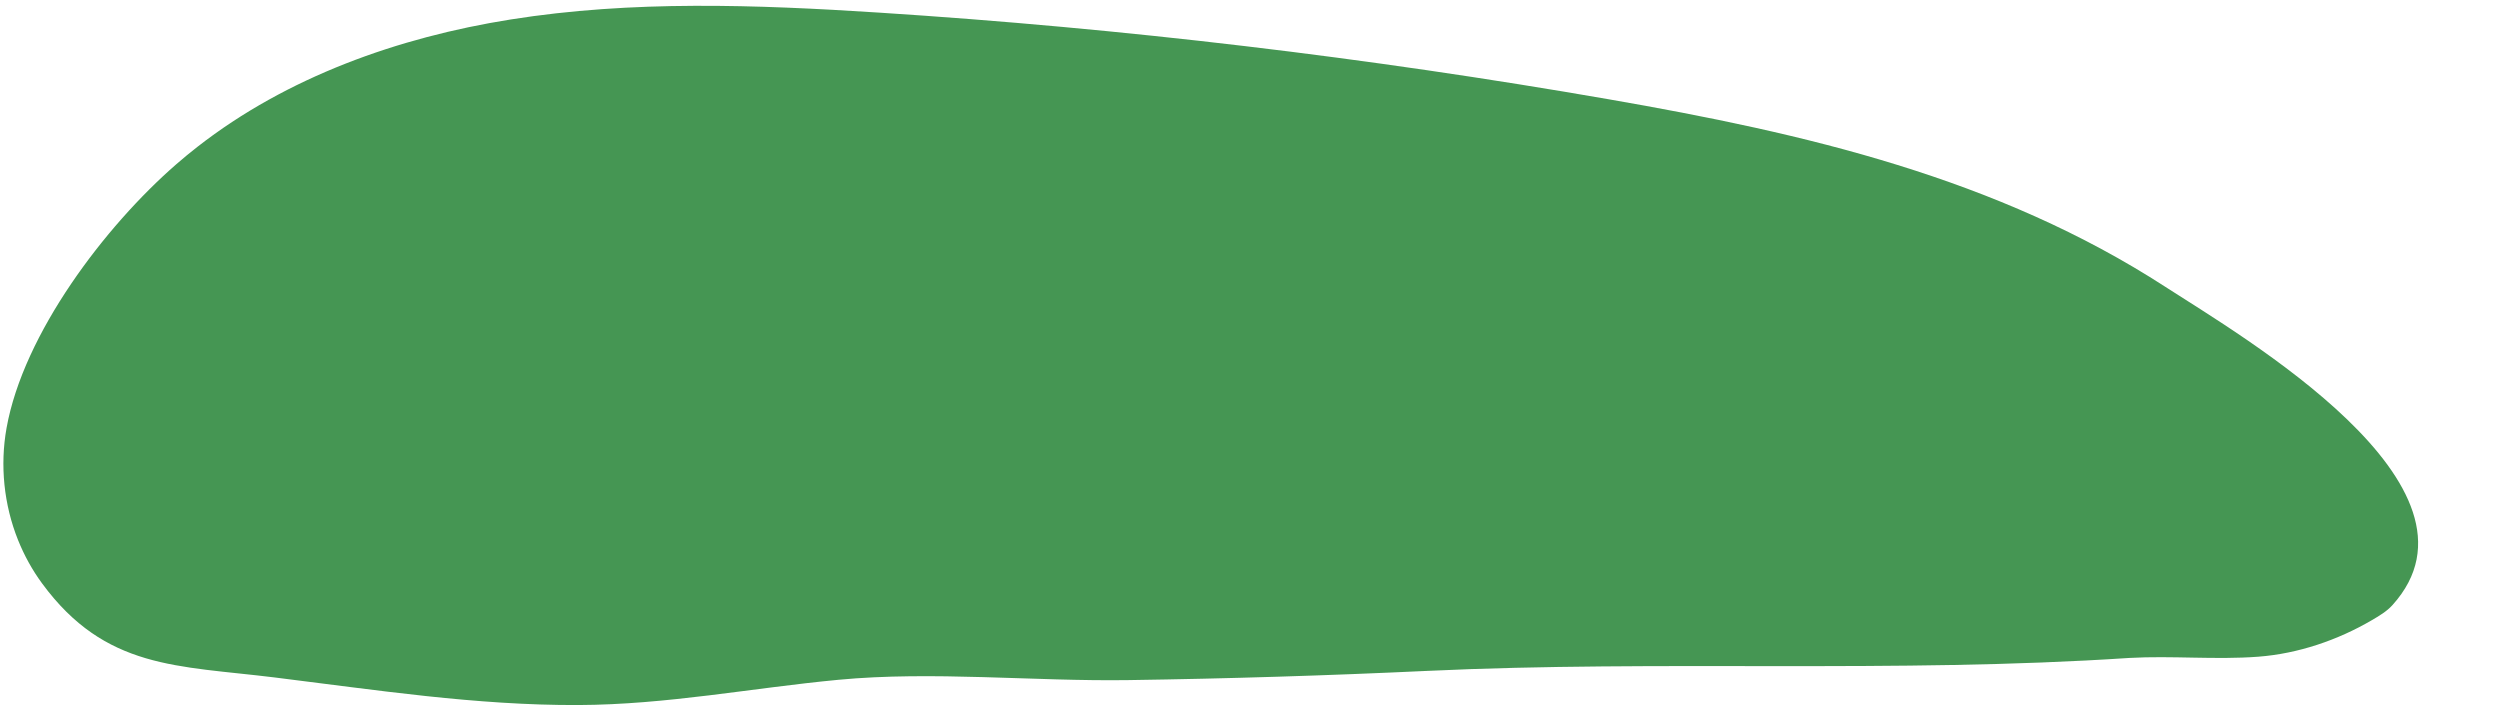 <?xml version="1.0" encoding="UTF-8"?><svg xmlns="http://www.w3.org/2000/svg" xmlns:xlink="http://www.w3.org/1999/xlink" height="145.7" preserveAspectRatio="xMidYMid meet" version="1.0" viewBox="-0.7 -1.2 516.6 145.7" width="516.6" zoomAndPan="magnify"><g id="change1_1"><path d="M40.12,29.123c18.5-14.419,41.461-22.602,64.695-26.297 c25.115-3.995,50.738-3.056,76.116-1.42c50.54,3.258,100.904,9.239,150.8,17.91 c40.576,7.051,80.259,16.238,115.06,38.786c15.485,10.033,69.077,41.161,46.879,65.744 c-1.18,1.307-2.757,2.233-4.307,3.139c-6.995,4.086-15.153,6.888-23.42,7.517 c-8.866,0.674-17.771-0.243-26.647,0.256c-48.443,3.212-96.814,0.405-145.083,2.675 c-20.559,0.967-41.136,1.601-61.719,1.903c-19.645,0.288-40.473-1.911-59.967-0.062 c-17.989,1.706-35.392,5.138-53.735,5.215c-21.083,0.089-41.917-3.135-62.786-5.706 c-20.002-2.464-34.932-1.642-48.006-19.423c-2.033-2.765-3.702-5.797-4.979-8.983 c-2.92-7.287-3.751-15.397-2.37-23.125c3.485-19.491,20.353-41.705,35.066-54.502 C37.154,31.498,38.622,30.29,40.12,29.123z" fill="#459653"/></g></svg>